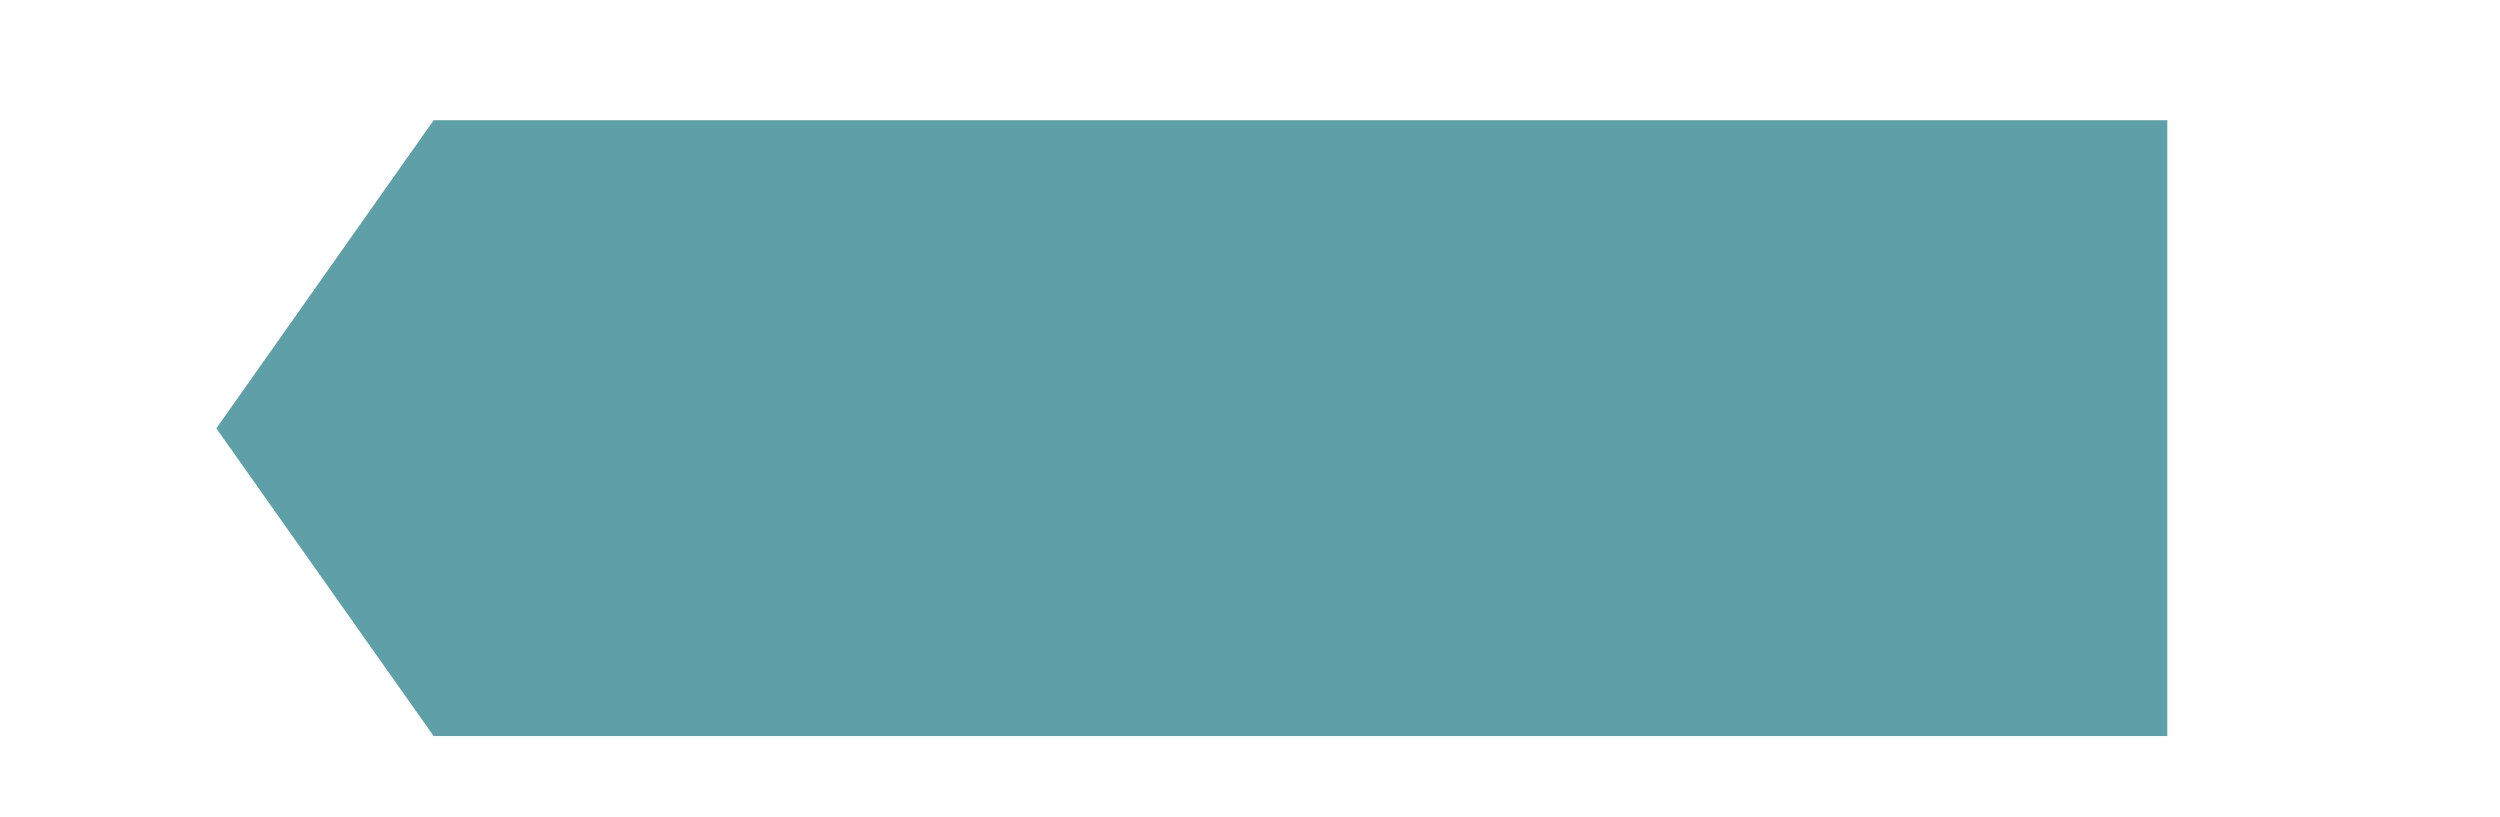 <svg width="52" height="17" viewBox="0 0 52 17" fill="none" xmlns="http://www.w3.org/2000/svg">
<path fill-rule="evenodd" clip-rule="evenodd" d="M9.02 2.501V2.5H45.08V15.31H9.02V15.31L9.02 15.31H9.02V15.31L4.5 8.91L9.02 2.501Z" fill="#5F9FA8"/>
</svg>
